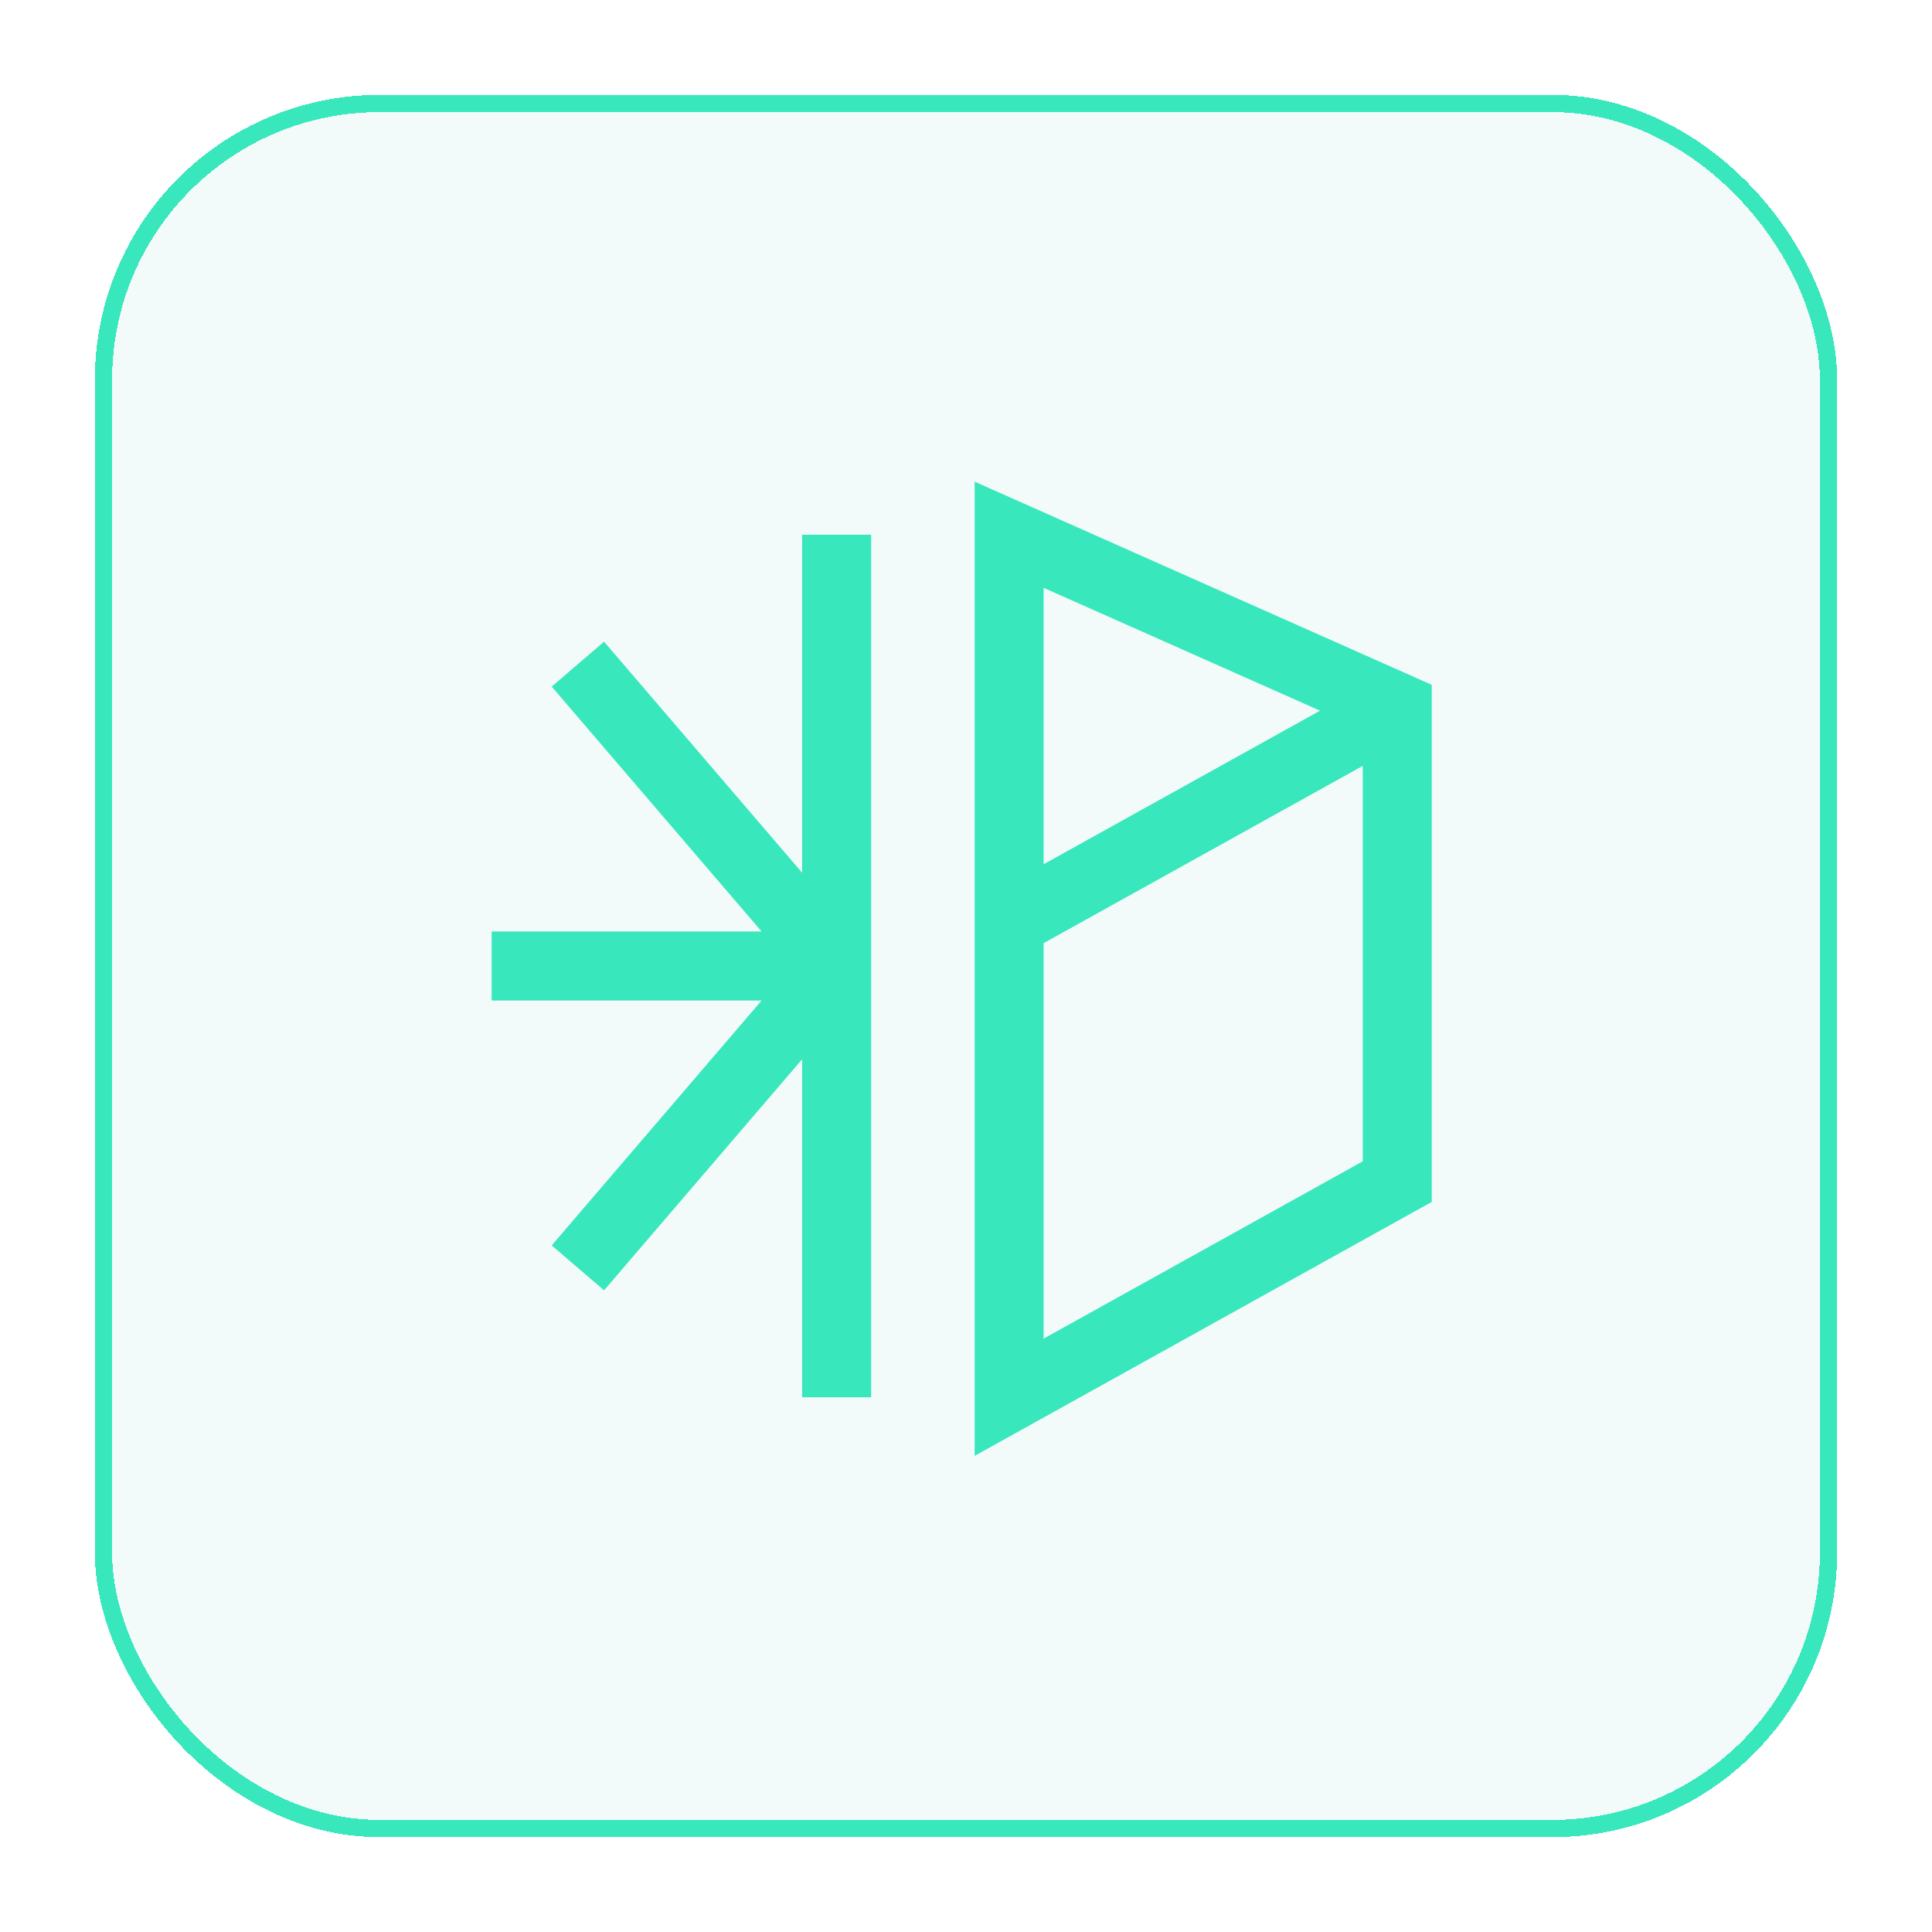 <svg width="56" height="56" viewBox="0 0 56 56" fill="none" xmlns="http://www.w3.org/2000/svg">
<g filter="url(#filter0_d_328_1193)">
<rect x="2" y="2" width="50" height="50" rx="8" fill="#39C6A4" fill-opacity="0.07" shape-rendering="crispEdges"/>
<rect x="2" y="2" width="50" height="50" rx="8" stroke="#39E7BD" stroke-width="0.5" stroke-linecap="round" shape-rendering="crispEdges"/>
<path d="M39.5 19.5L28.25 14.5V39.5L39.5 33.25V19.5ZM39.5 19.5L28.25 25.75M23.25 39.5V14.5M23.25 27L15.75 18.25M23.25 27H13.25M23.25 27L15.75 35.75" stroke="#39E7BD" stroke-width="2"/>
</g>
<defs>
<filter id="filter0_d_328_1193" x="0.75" y="0.75" width="54.5" height="54.5" filterUnits="userSpaceOnUse" color-interpolation-filters="sRGB">
<feFlood flood-opacity="0" result="BackgroundImageFix"/>
<feColorMatrix in="SourceAlpha" type="matrix" values="0 0 0 0 0 0 0 0 0 0 0 0 0 0 0 0 0 0 127 0" result="hardAlpha"/>
<feOffset dx="1" dy="1"/>
<feGaussianBlur stdDeviation="1"/>
<feComposite in2="hardAlpha" operator="out"/>
<feColorMatrix type="matrix" values="0 0 0 0 0.537 0 0 0 0 0.452 0 0 0 0 0.452 0 0 0 0.25 0"/>
<feBlend mode="normal" in2="BackgroundImageFix" result="effect1_dropShadow_328_1193"/>
<feBlend mode="normal" in="SourceGraphic" in2="effect1_dropShadow_328_1193" result="shape"/>
</filter>
</defs>
</svg>
